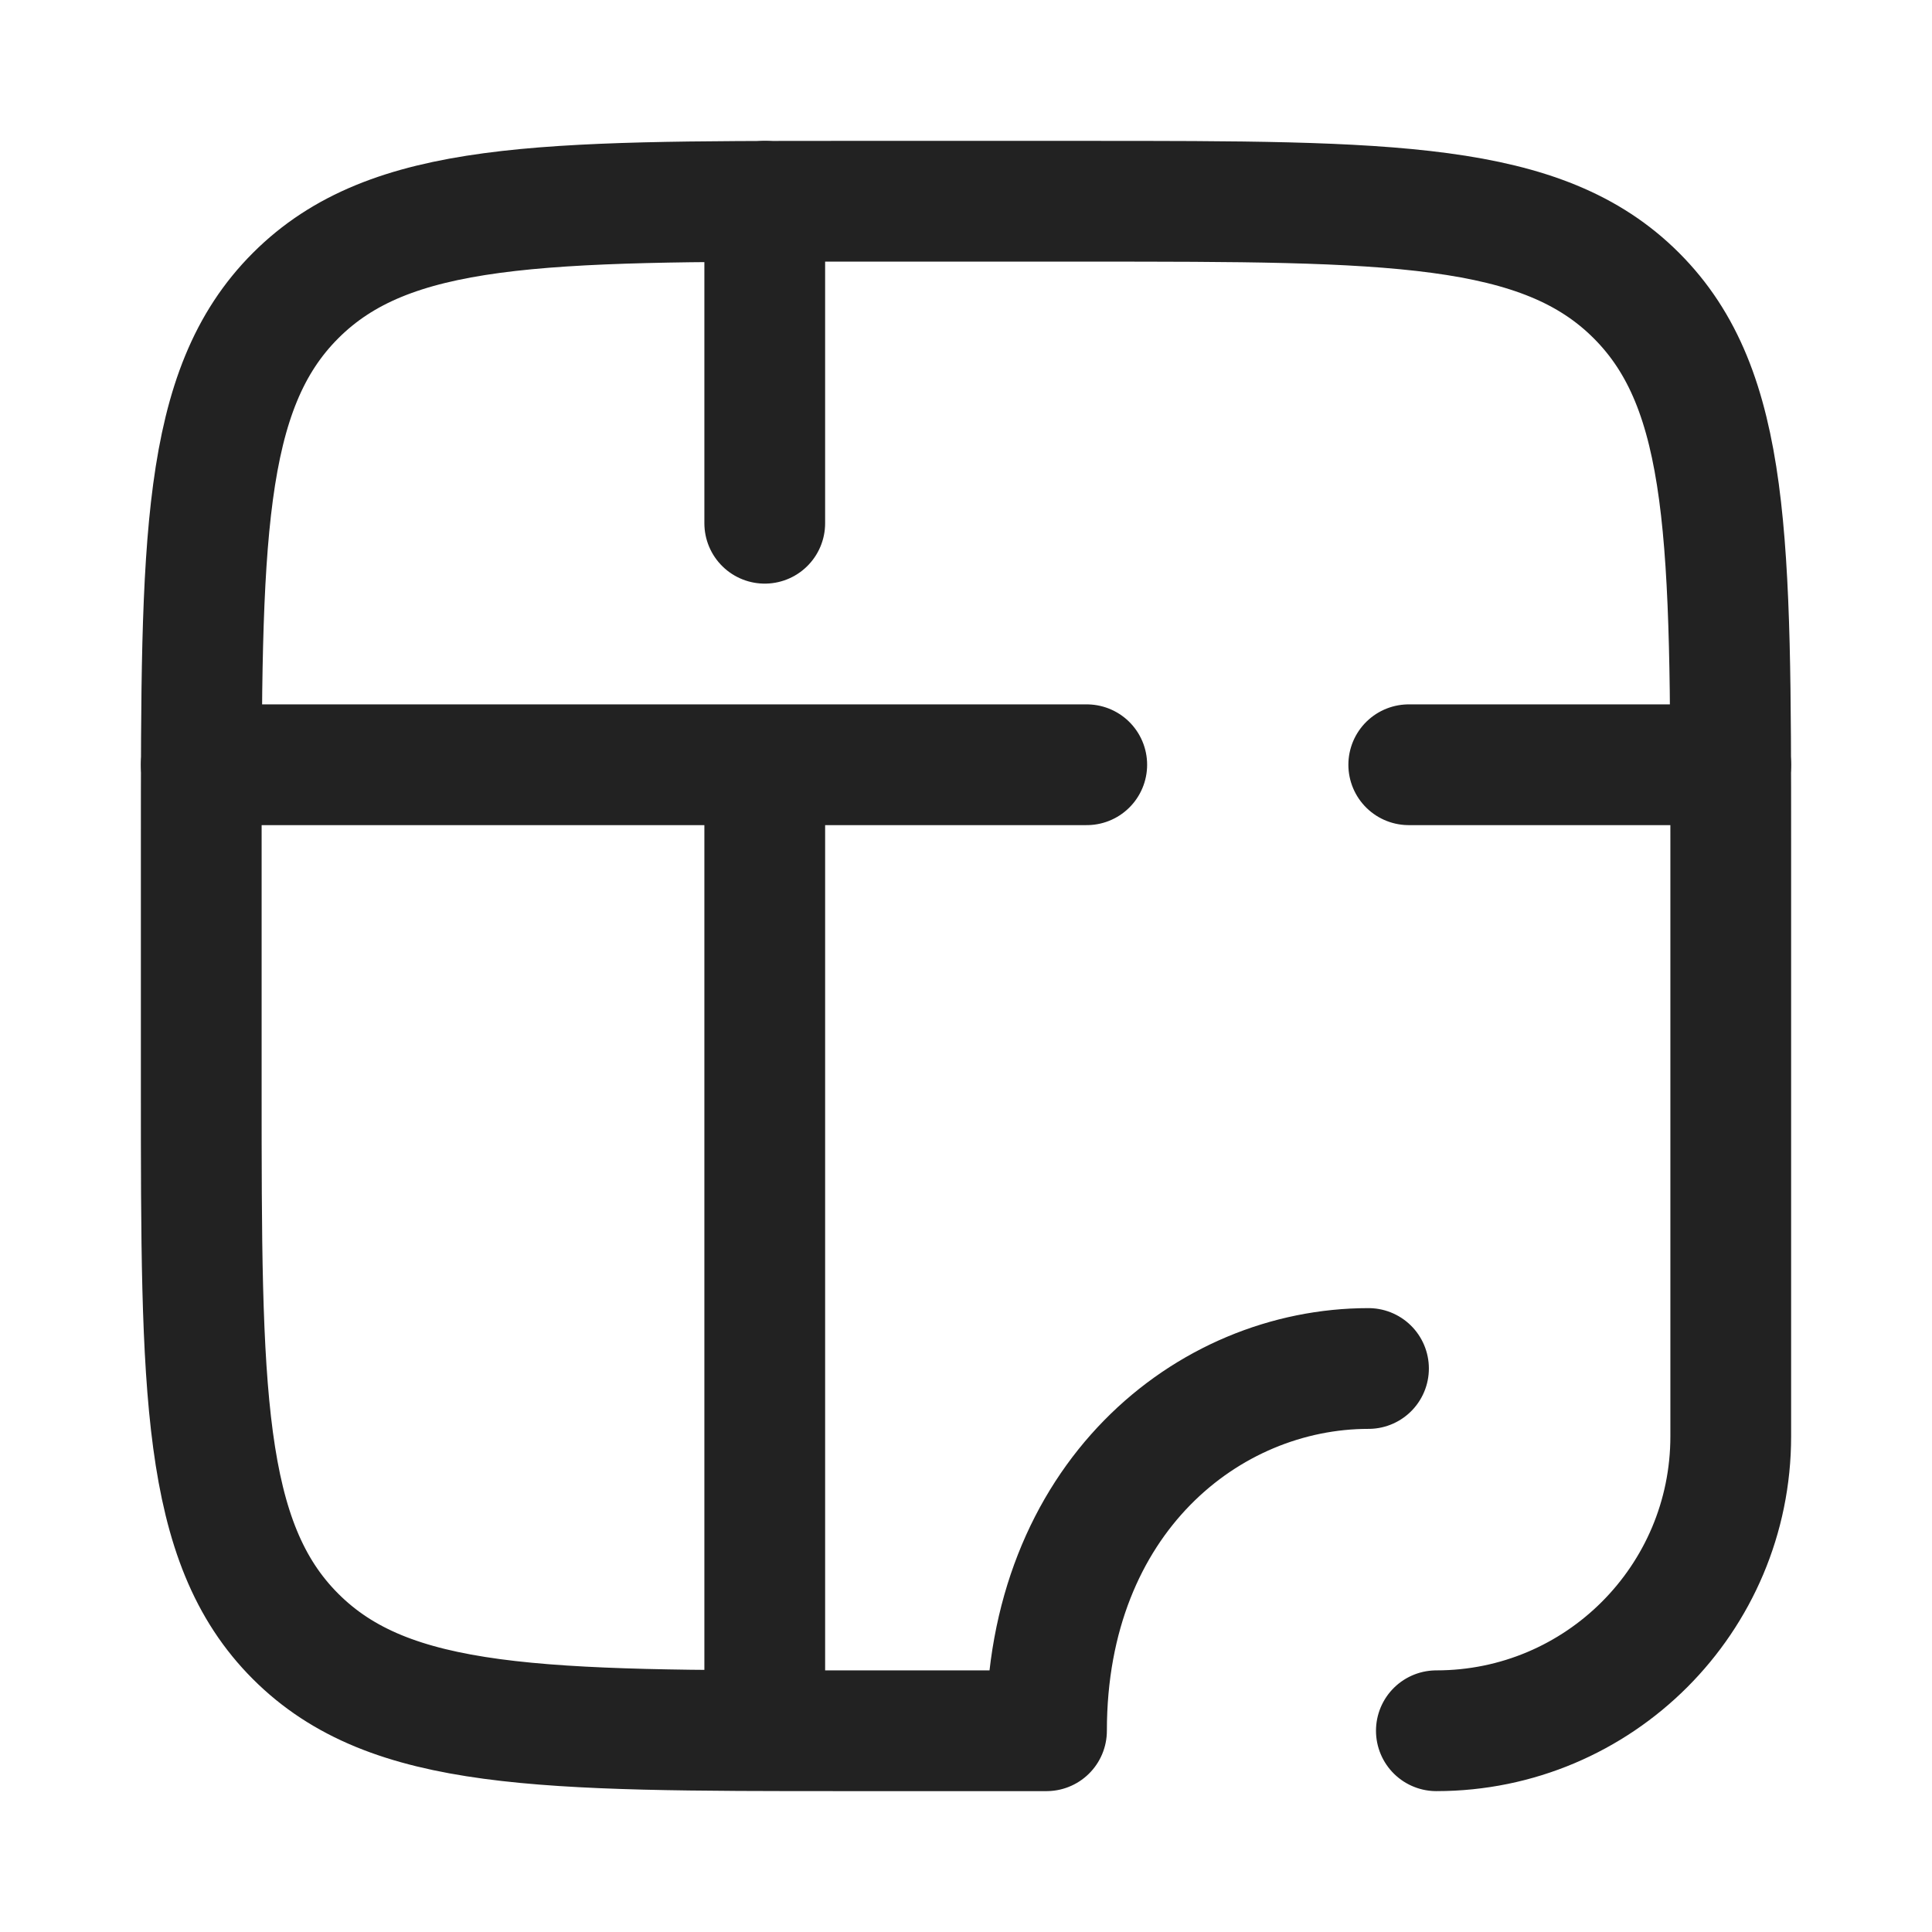 <svg xmlns="http://www.w3.org/2000/svg" width="128" height="128" viewBox="0 0 24 24" fill="none" color="#222222"><path d="M2.5 9.5H13.5" stroke="#222222" stroke-width="1.5" stroke-linecap="round" stroke-linejoin="round"></path><path d="M17.5 9.5H21.5" stroke="#222222" stroke-width="1.5" stroke-linecap="round" stroke-linejoin="round"></path><path d="M9.5 21.5L9.5 9.5" stroke="#222222" stroke-width="1.5"></path><path d="M9.5 6.5V2.5" stroke="#222222" stroke-width="1.5" stroke-linecap="round" stroke-linejoin="round"></path><path d="M17 17C15 17 13 18.622 13 21.5H10.5C6.729 21.5 4.843 21.5 3.672 20.328C2.5 19.157 2.5 17.271 2.5 13.5V10.5C2.5 6.729 2.5 4.843 3.672 3.672C4.843 2.5 6.729 2.5 10.5 2.5H13.5C17.271 2.5 19.157 2.5 20.328 3.672C21.5 4.843 21.5 6.729 21.5 10.5V17.843C21.5 19.863 19.863 21.5 17.843 21.5" stroke="#222222" stroke-width="1.5" stroke-linecap="round" stroke-linejoin="round"></path></svg>